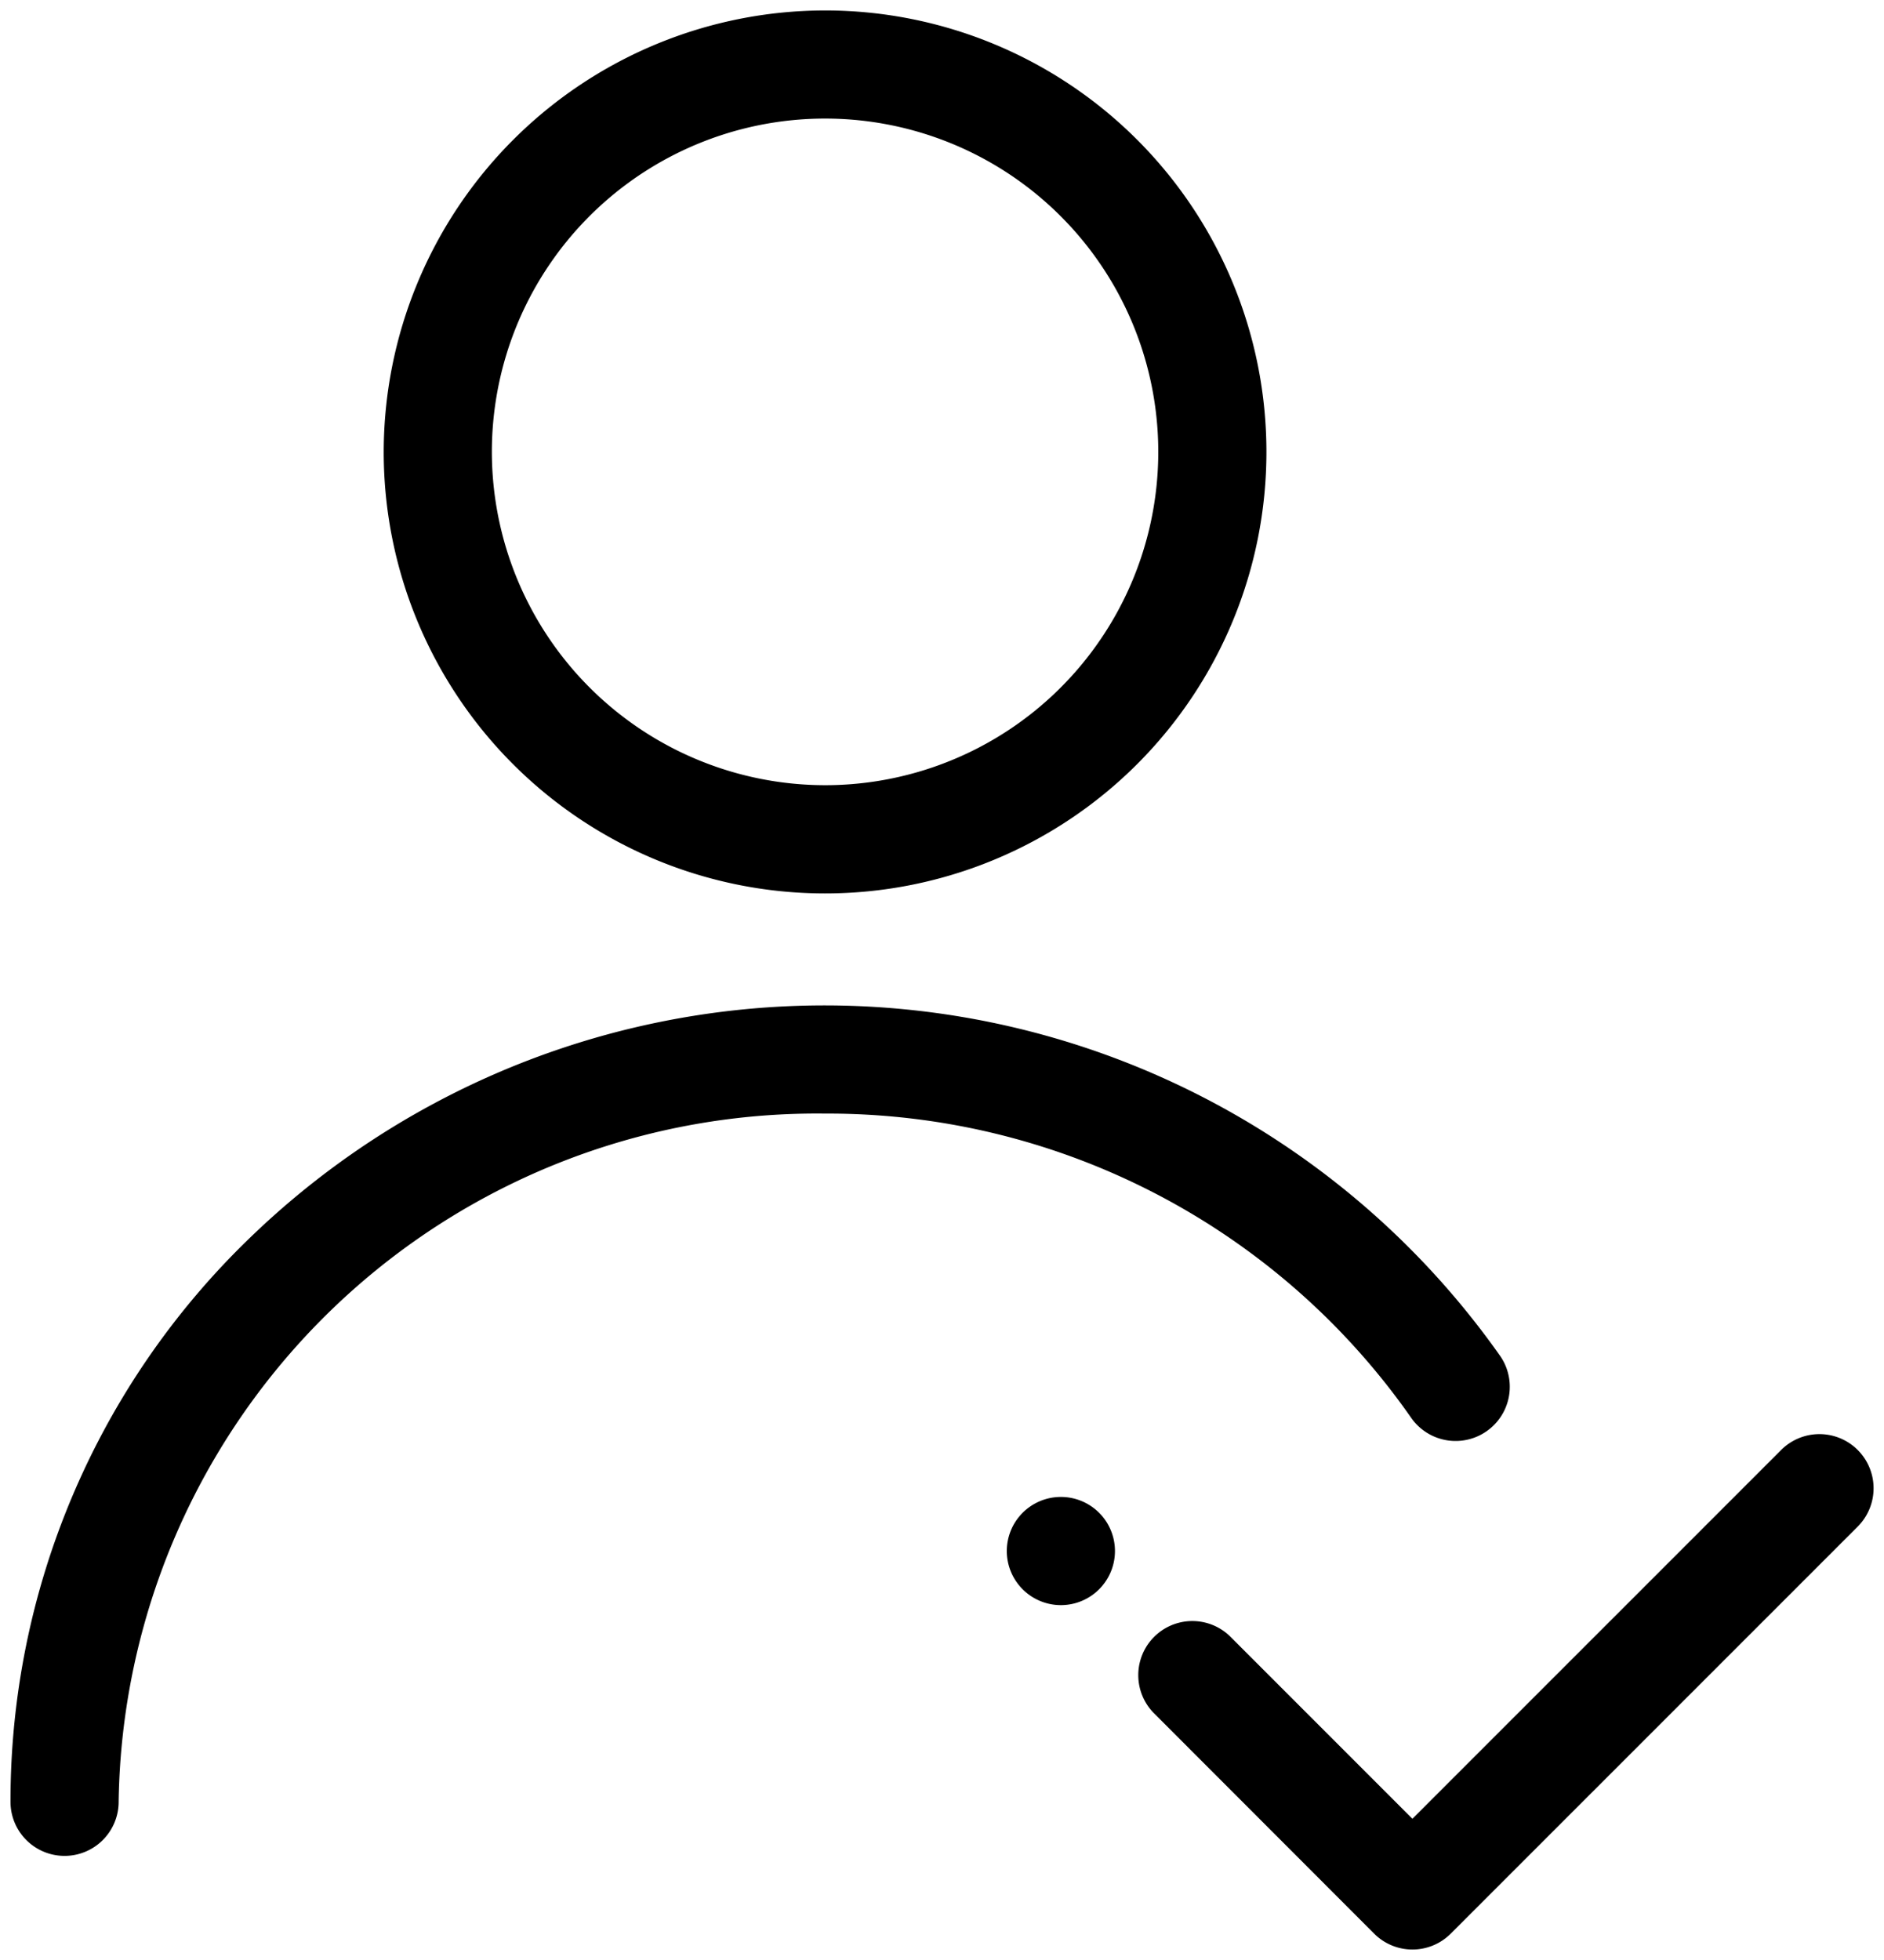 <svg xmlns="http://www.w3.org/2000/svg" xmlns:xlink="http://www.w3.org/1999/xlink" width="34.841" height="36.235" viewBox="0 0 34.841 36.235"><defs><clipPath id="a"><rect width="34.841" height="36.235" fill="none"/></clipPath></defs><g transform="translate(0 0)"><g transform="translate(0 0)" clip-path="url(#a)"><path d="M22.546,31.578a1,1,0,0,1-.707-.293L17.757,27.2a1,1,0,0,1,1.414-1.414l3.375,3.375,6.82-6.819A1,1,0,1,1,30.78,23.76l-7.527,7.526A1,1,0,0,1,22.546,31.578Z" transform="translate(3.574 4.463)"/><path d="M17.6,24.186a1,1,0,1,1-1-1,1,1,0,0,1,1,1" transform="translate(3.019 4.488)"/><path d="M7.162-1A8.162,8.162,0,1,1-1,7.162,8.171,8.171,0,0,1,7.162-1Zm0,14.323A6.162,6.162,0,1,0,1,7.162,6.169,6.169,0,0,0,7.162,13.323Z" transform="translate(8.096 1.193)"/><path d="M1,31.133a1,1,0,0,1-1-1A14.46,14.46,0,0,1,4.421,19.713a15.287,15.287,0,0,1,23.128,2.178A1,1,0,1,1,25.9,23.03a13.161,13.161,0,0,0-10.841-5.62A12.911,12.911,0,0,0,2,30.133,1,1,0,0,1,1,31.133Z" transform="translate(0.194 3.177)"/></g></g></svg>